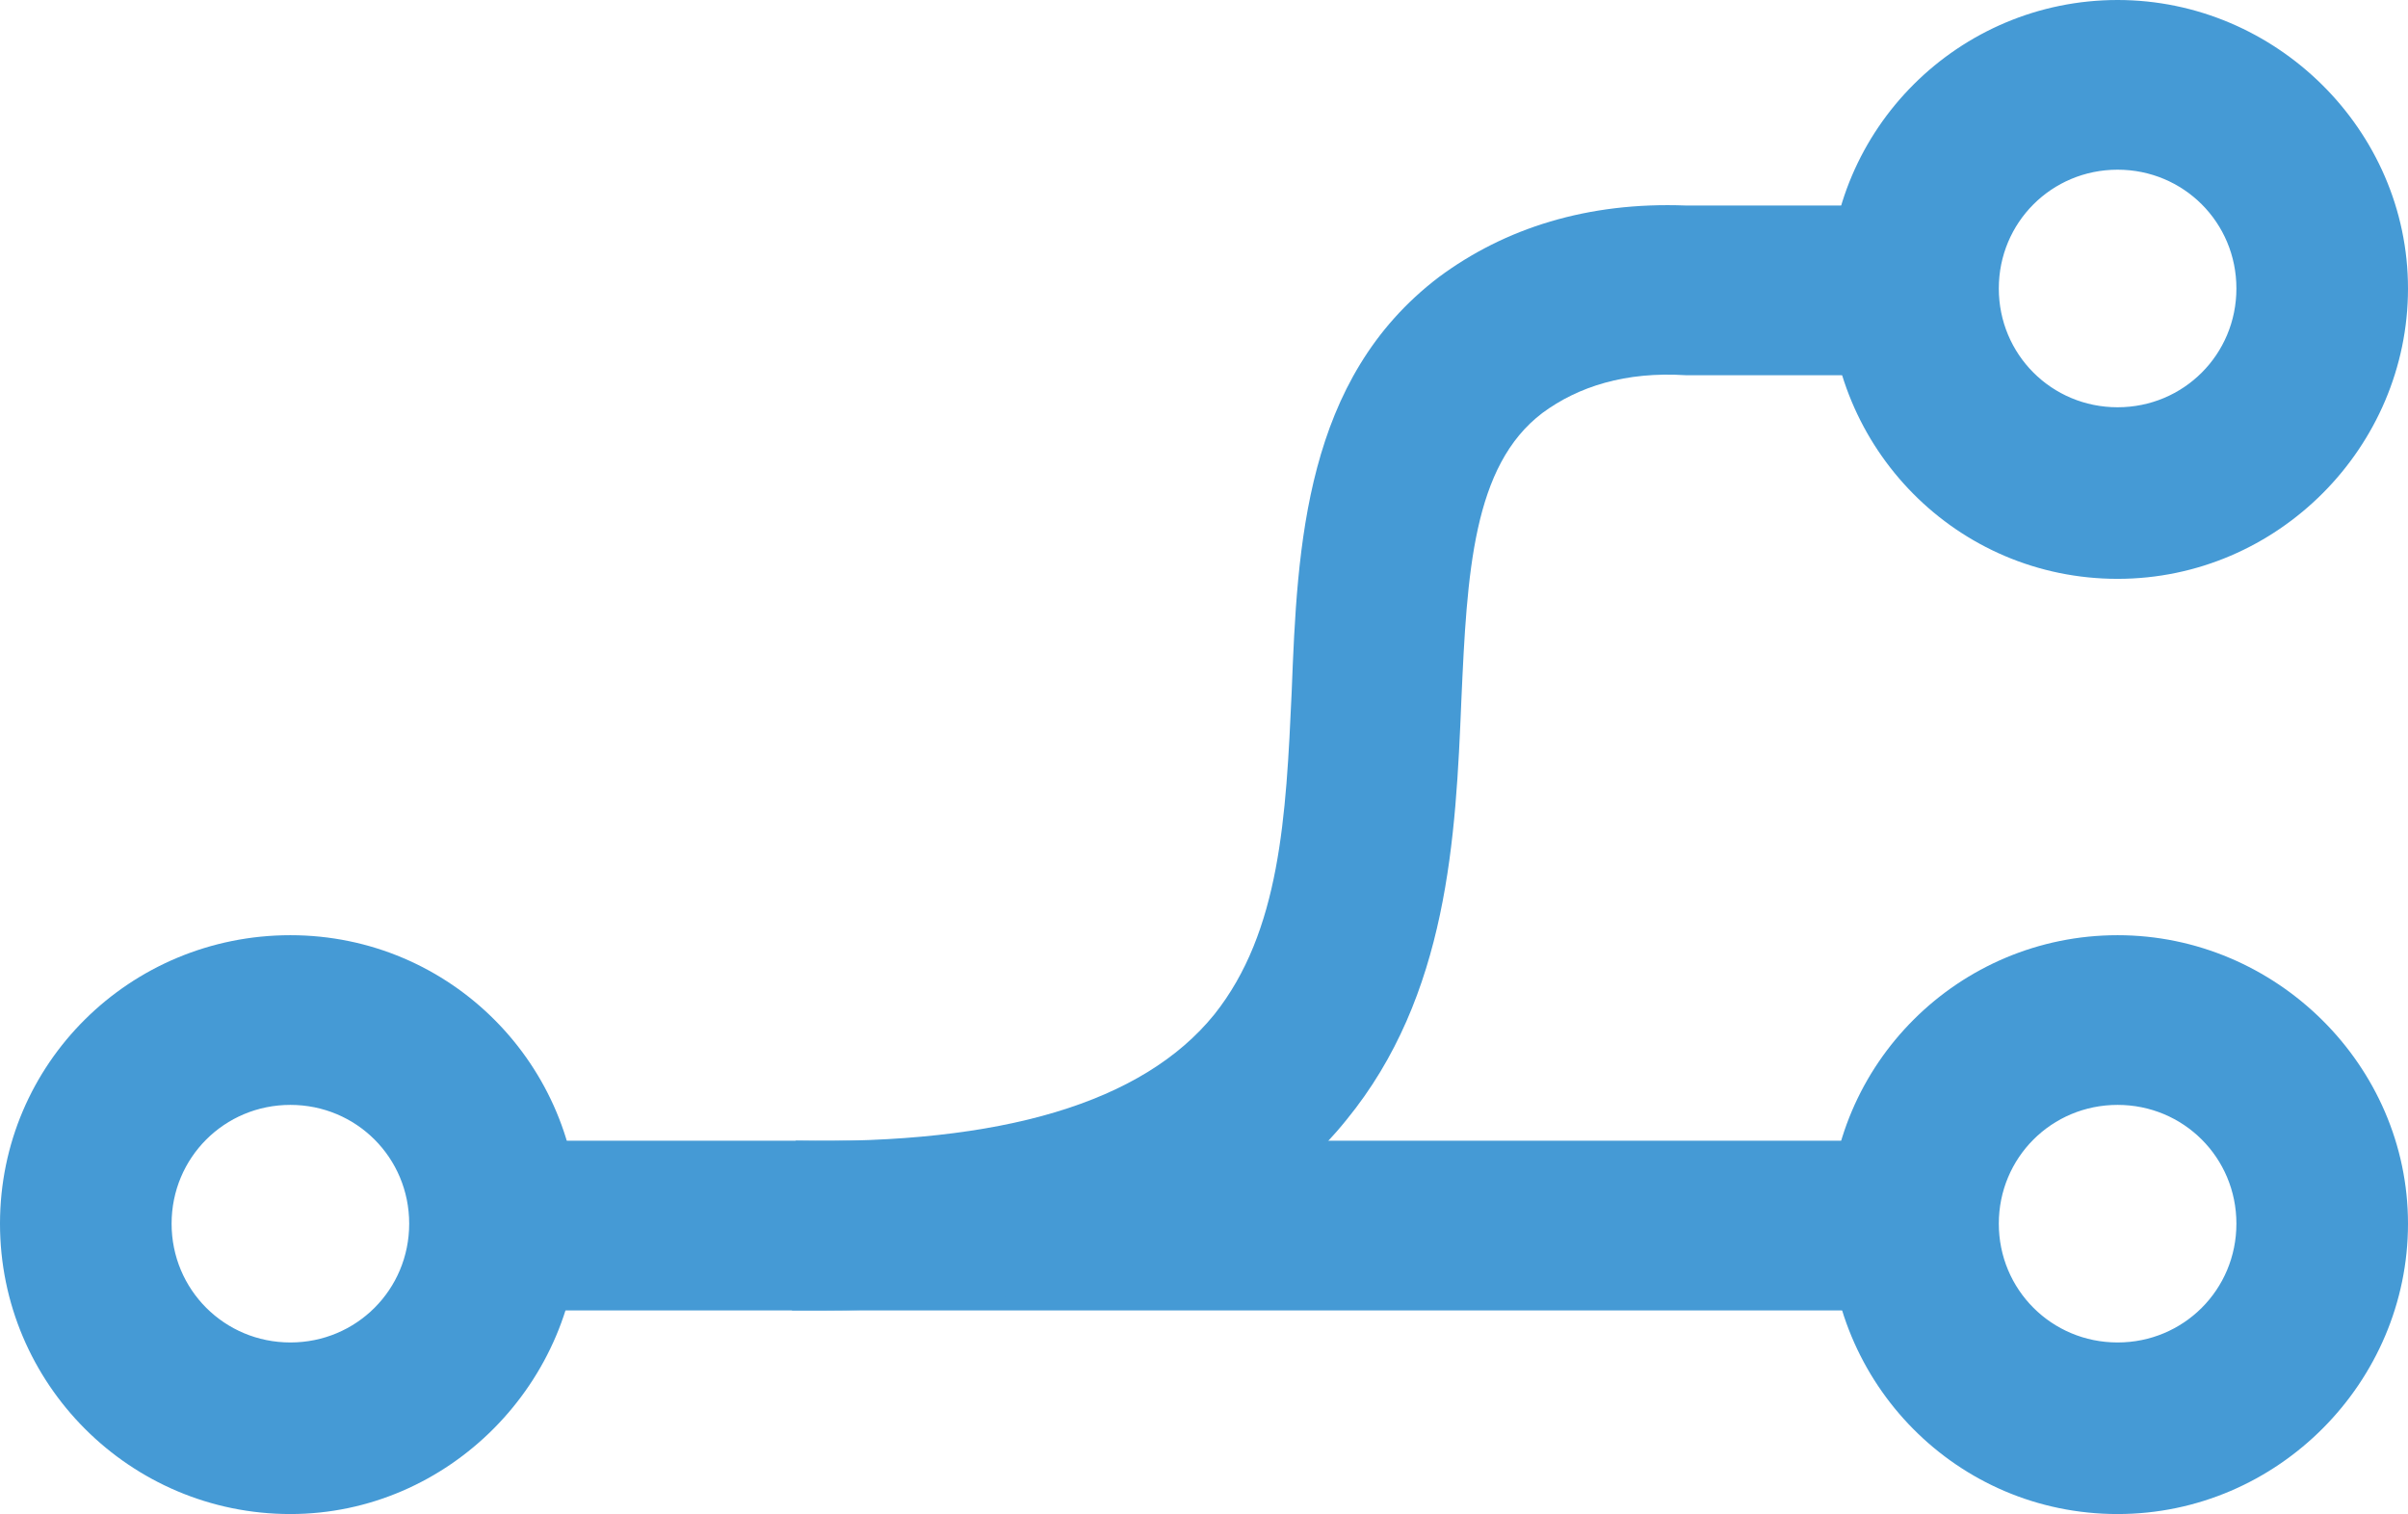 <?xml version="1.0" encoding="UTF-8"?><svg id="Layer_2" xmlns="http://www.w3.org/2000/svg" viewBox="0 0 12.77 8.03"><defs><style>.cls-1{fill:#459ad5;}</style></defs><g id="colori_back"><path class="cls-1" d="M1.54,8.03c-.85,0-1.54-.69-1.54-1.54s.69-1.53,1.54-1.53,1.53.69,1.53,1.53-.69,1.54-1.53,1.54ZM1.54,5.86c-.35,0-.63.28-.63.63s.28.63.63.63.63-.28.63-.63-.28-.63-.63-.63Z"/><path class="cls-1" d="M11.23,8.03c-.85,0-1.53-.69-1.53-1.54s.69-1.53,1.53-1.53,1.54.69,1.54,1.53-.69,1.54-1.54,1.54ZM11.23,5.86c-.35,0-.63.28-.63.63s.28.63.63.63.63-.28.63-.63-.28-.63-.63-.63Z"/><path class="cls-1" d="M11.23,3.07c-.85,0-1.53-.69-1.53-1.54s.69-1.53,1.53-1.53,1.54.69,1.54,1.53-.69,1.54-1.54,1.54ZM11.23.9c-.35,0-.63.28-.63.63s.28.63.63.63.63-.28.63-.63-.28-.63-.63-.63Z"/><rect class="cls-1" x="2.62" y="6.05" width="7.53" height=".9"/><path class="cls-1" d="M4.36,6.95c-.05,0-.11,0-.16,0l.02-.9c1.09.02,1.84-.2,2.22-.67.35-.44.38-1.05.41-1.71.03-.78.07-1.66.78-2.2.35-.26.79-.4,1.31-.38h1.22s0,.9,0,.9h-1.22c-.32-.02-.57.06-.76.2-.37.28-.4.85-.43,1.52-.03.73-.07,1.57-.61,2.23-.54.67-1.47,1.01-2.78,1.01Z"/></g></svg>